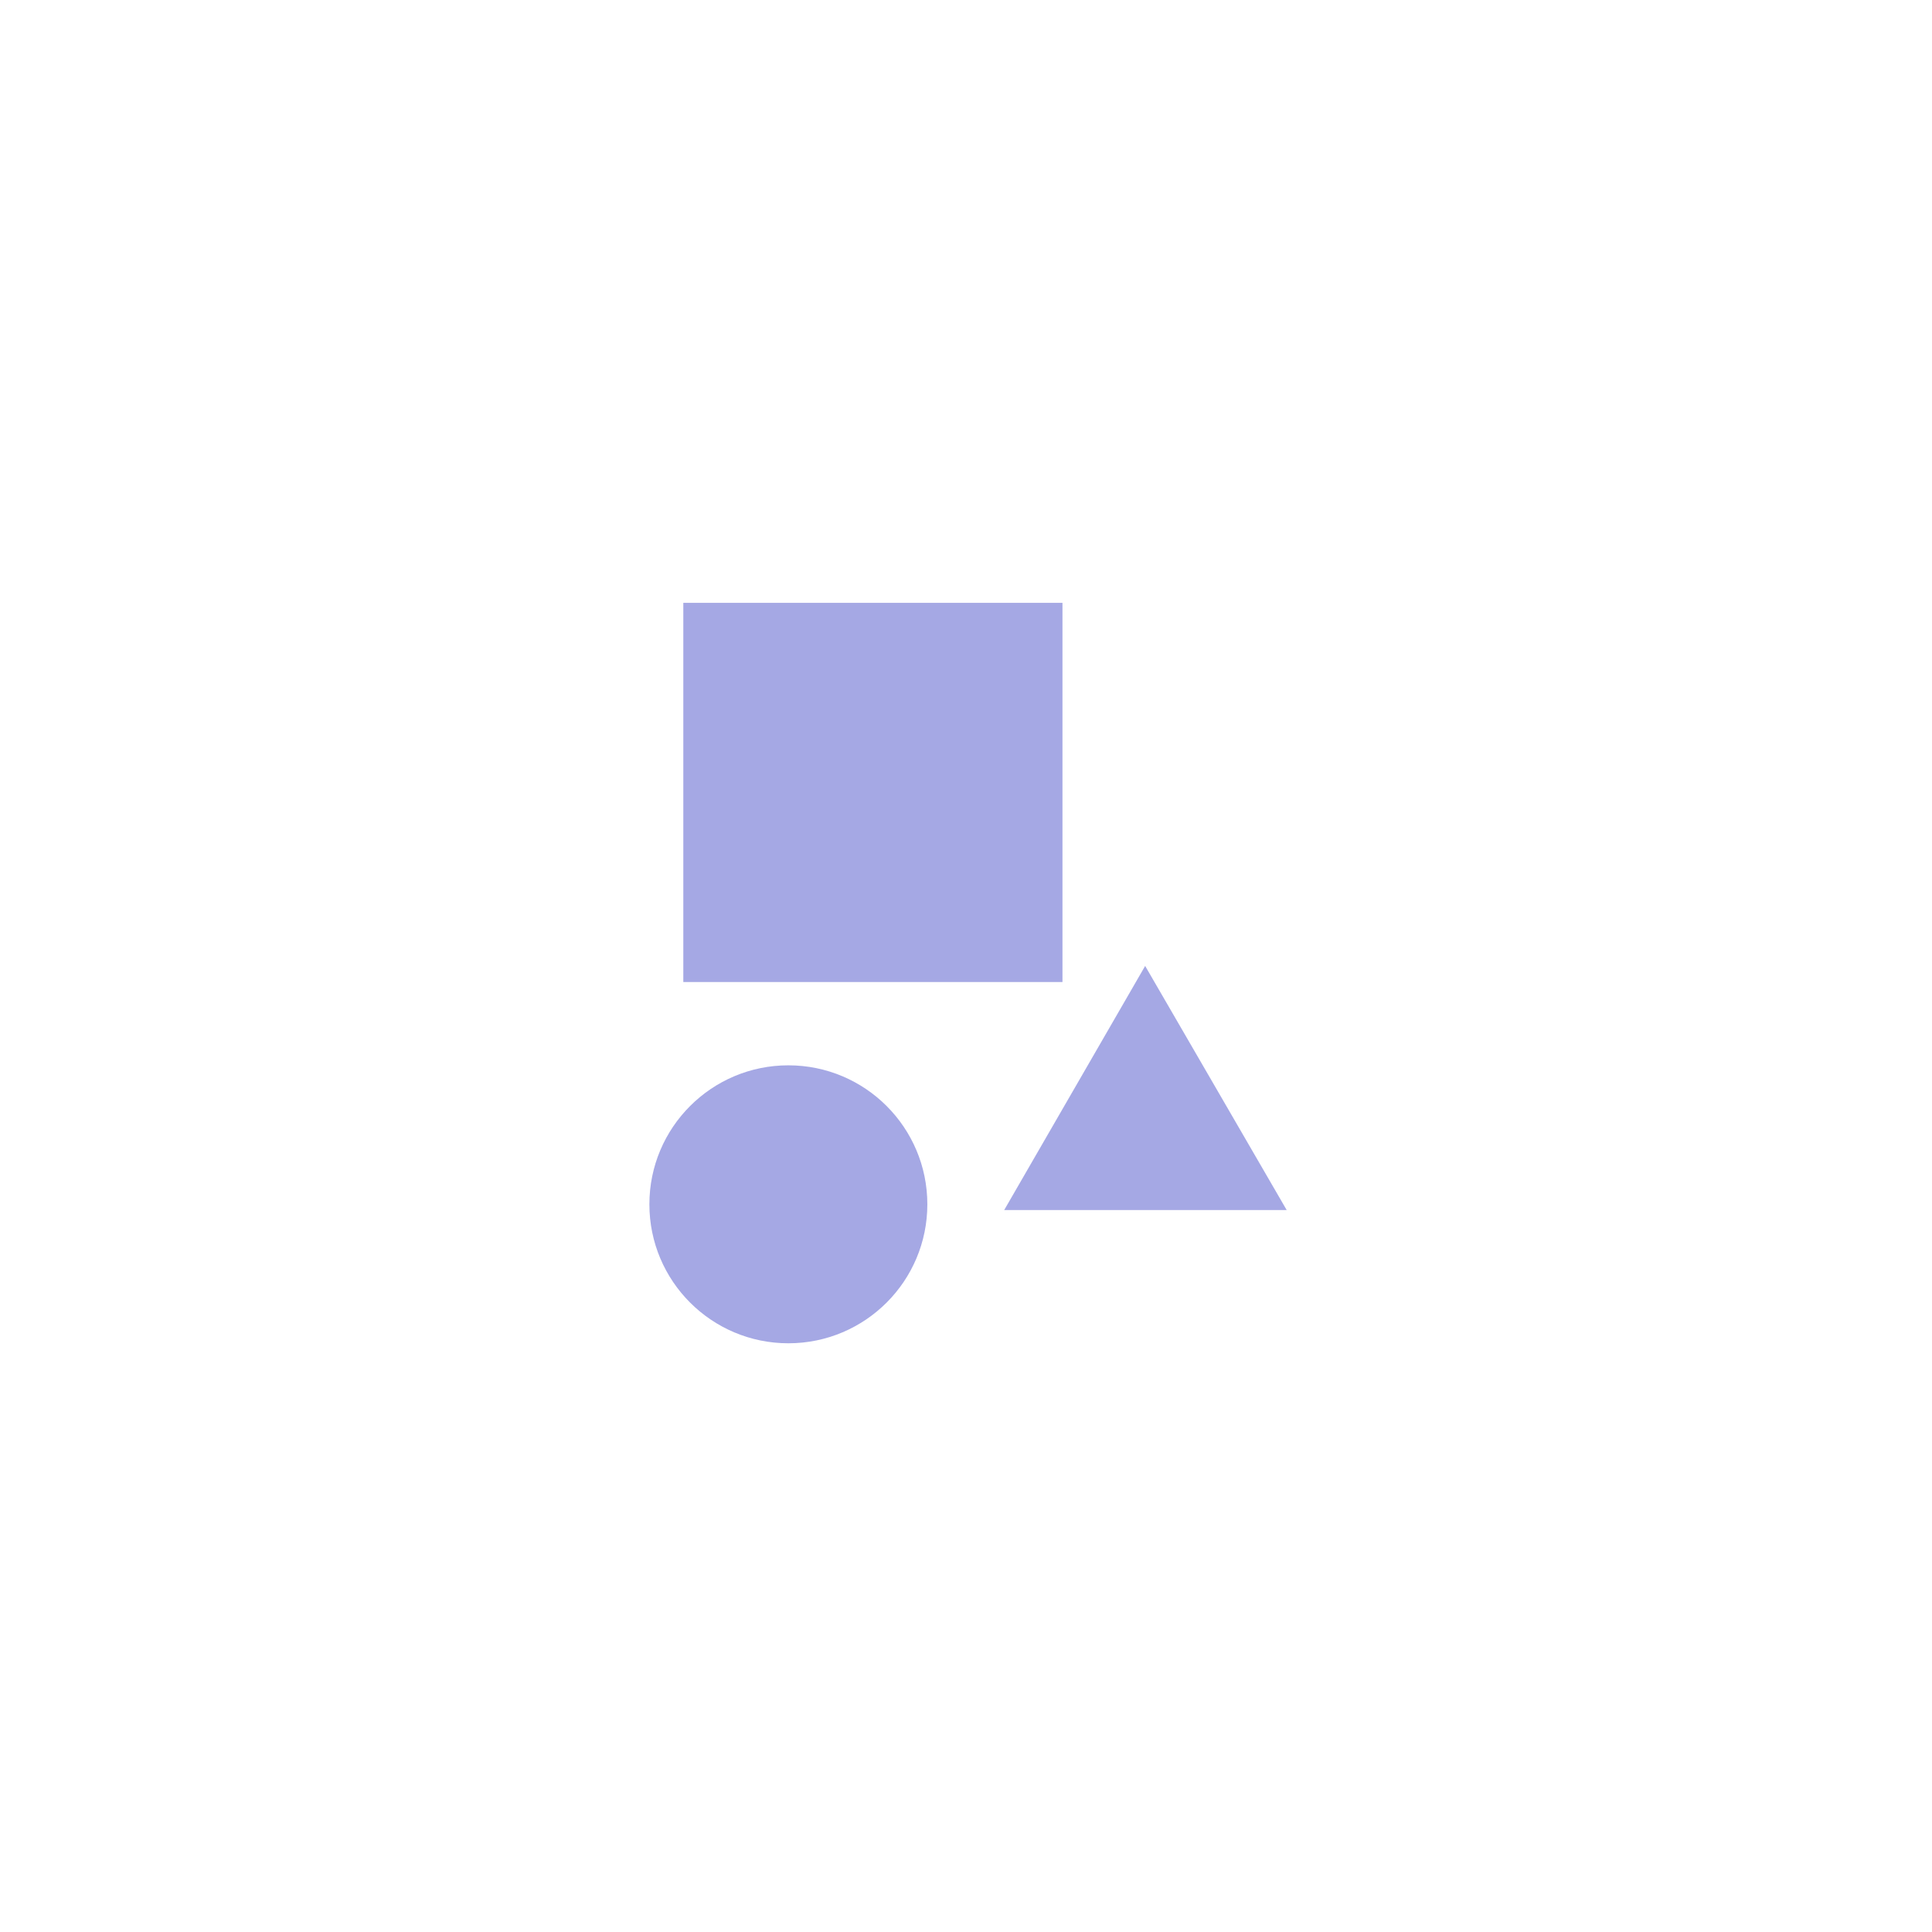 <svg xmlns="http://www.w3.org/2000/svg" width="300" height="300" viewBox="-115 -115 300 300" enable-background="new -115 -115 300 300"><path fill="#A5A8E4" d="M7.417 50.423c11.919 0 21.58 9.661 21.58 21.583 0 11.917-9.661 21.578-21.58 21.578-11.919 0-21.581-9.661-21.581-21.578 0-11.922 9.661-21.583 21.581-21.583zM-8.896-21.39h58.876v58.88h-58.876v-58.88zm49.827 94.286l21.887-37.904 21.978 37.904h-43.865z"/></svg>